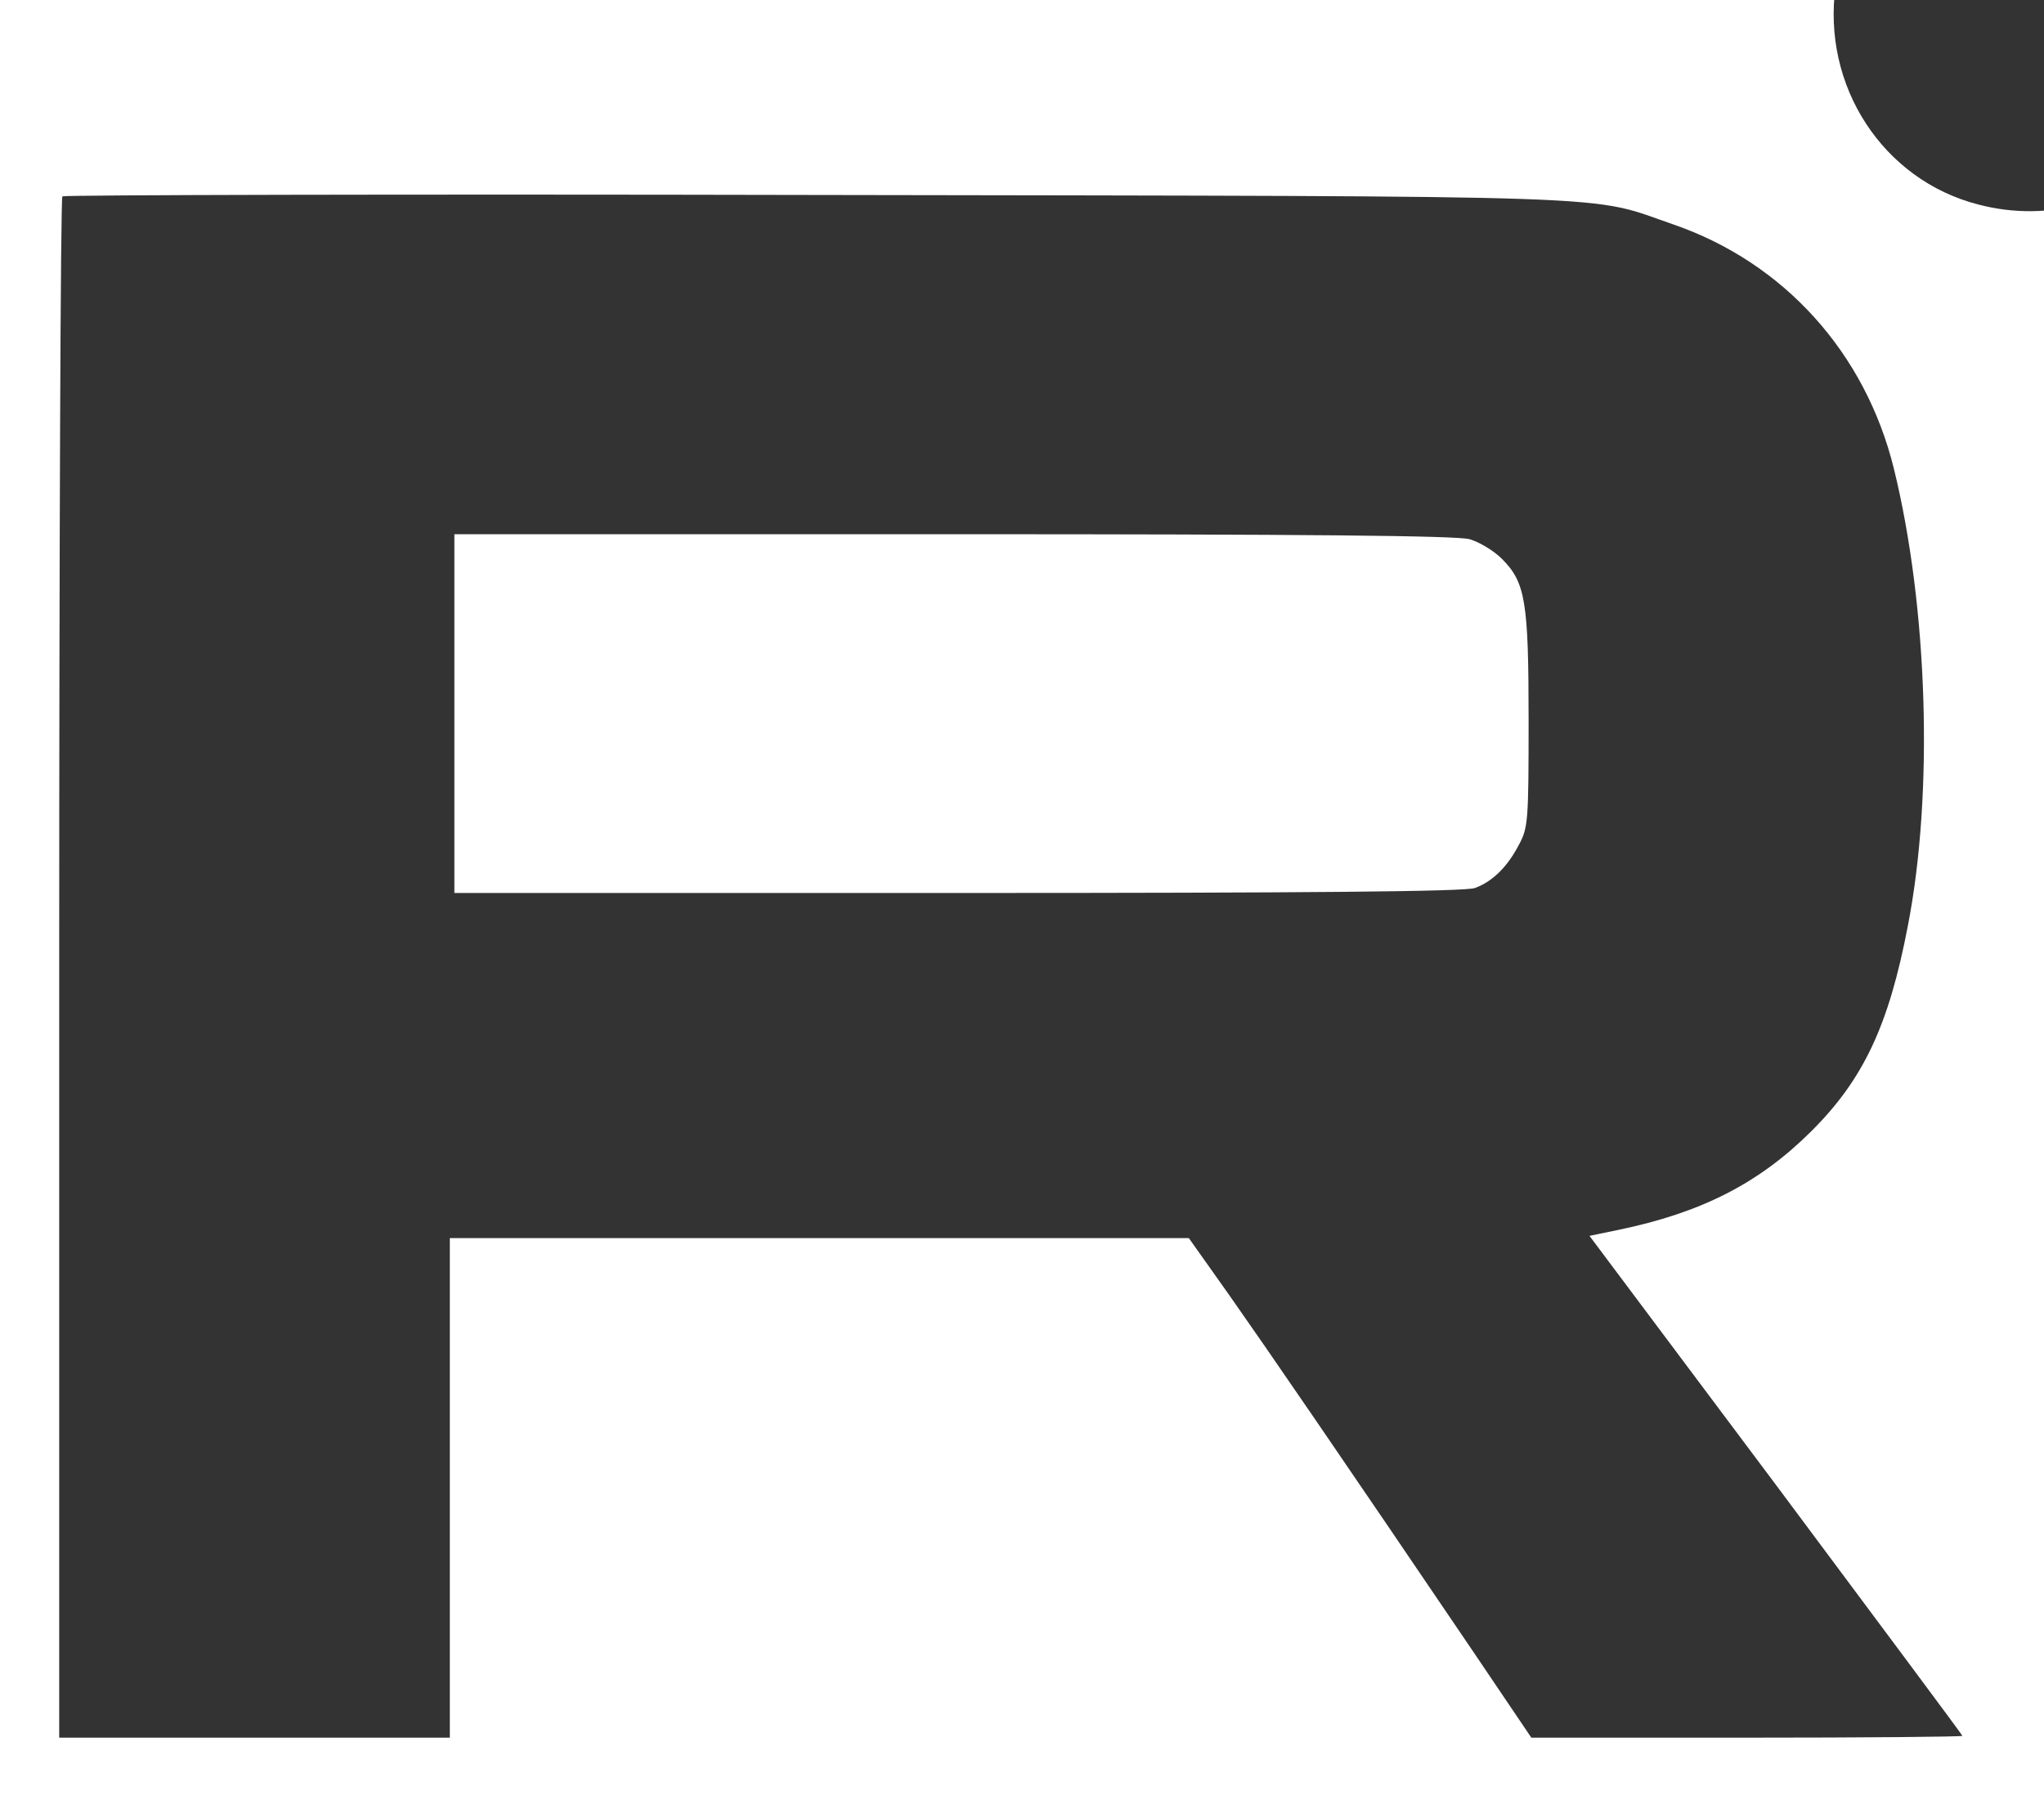 <?xml version="1.0" encoding="UTF-8" standalone="no"?>
<svg
   version="1.0"
   width="27pt"
   height="23.899pt"
   viewBox="0 0 27 23.899"
   preserveAspectRatio="xMidYMid"
   id="svg2"
   sodipodi:docname="Rutube.svg"
   inkscape:version="1.4 (86a8ad7, 2024-10-11)"
   xmlns:inkscape="http://www.inkscape.org/namespaces/inkscape"
   xmlns:sodipodi="http://sodipodi.sourceforge.net/DTD/sodipodi-0.dtd"
   xmlns="http://www.w3.org/2000/svg"
   xmlns:svg="http://www.w3.org/2000/svg">
  <defs
     id="defs2" />
  <sodipodi:namedview
     id="namedview2"
     pagecolor="#ffffff"
     bordercolor="#000000"
     borderopacity="0.25"
     inkscape:showpageshadow="2"
     inkscape:pageopacity="0.0"
     inkscape:pagecheckerboard="0"
     inkscape:deskcolor="#d1d1d1"
     inkscape:document-units="pt"
     showgrid="false"
     inkscape:zoom="0.68989842"
     inkscape:cx="283.37505"
     inkscape:cy="342.80409"
     inkscape:window-width="1920"
     inkscape:window-height="1017"
     inkscape:window-x="1912"
     inkscape:window-y="-8"
     inkscape:window-maximized="1"
     inkscape:current-layer="svg2" />
  <g
     transform="matrix(0.006,0,0,-0.006,-13.078,39.638)"
     fill="#000000"
     stroke="none"
     id="g2"
     style="opacity:0.8">
    <path
       d="m 6583,6998 c -87,-10 -167,-51 -239,-122 -71,-71 -110,-147 -123,-238 -31,-221 104,-428 314,-482 156,-41 317,5 427,122 103,110 141,260 102,407 -54,210 -253,339 -481,313 z"
       id="path1" />
    <path
       d="m 2317,6174 c -4,-4 -7,-769 -7,-1701 V 2780 h 430 430 v 550 550 h 813 814 l 90,-127 c 85,-121 245,-354 537,-785 l 127,-188 h 474 c 261,0 475,2 475,4 0,2 -185,250 -410,552 l -411,549 63,13 c 184,38 310,103 424,216 116,115 172,234 214,454 57,293 44,702 -31,1007 -63,255 -242,453 -485,537 -192,66 -62,62 -1885,65 -910,2 -1658,0 -1662,-3 z m 3098,-755 c 21,-6 53,-25 71,-43 52,-52 59,-93 59,-356 0,-222 -1,-237 -22,-275 -25,-48 -58,-80 -96,-94 -19,-8 -376,-11 -1138,-11 H 3180 v 395 395 h 1098 c 765,0 1109,-3 1137,-11 z"
       id="path2" />
  </g>
</svg>
